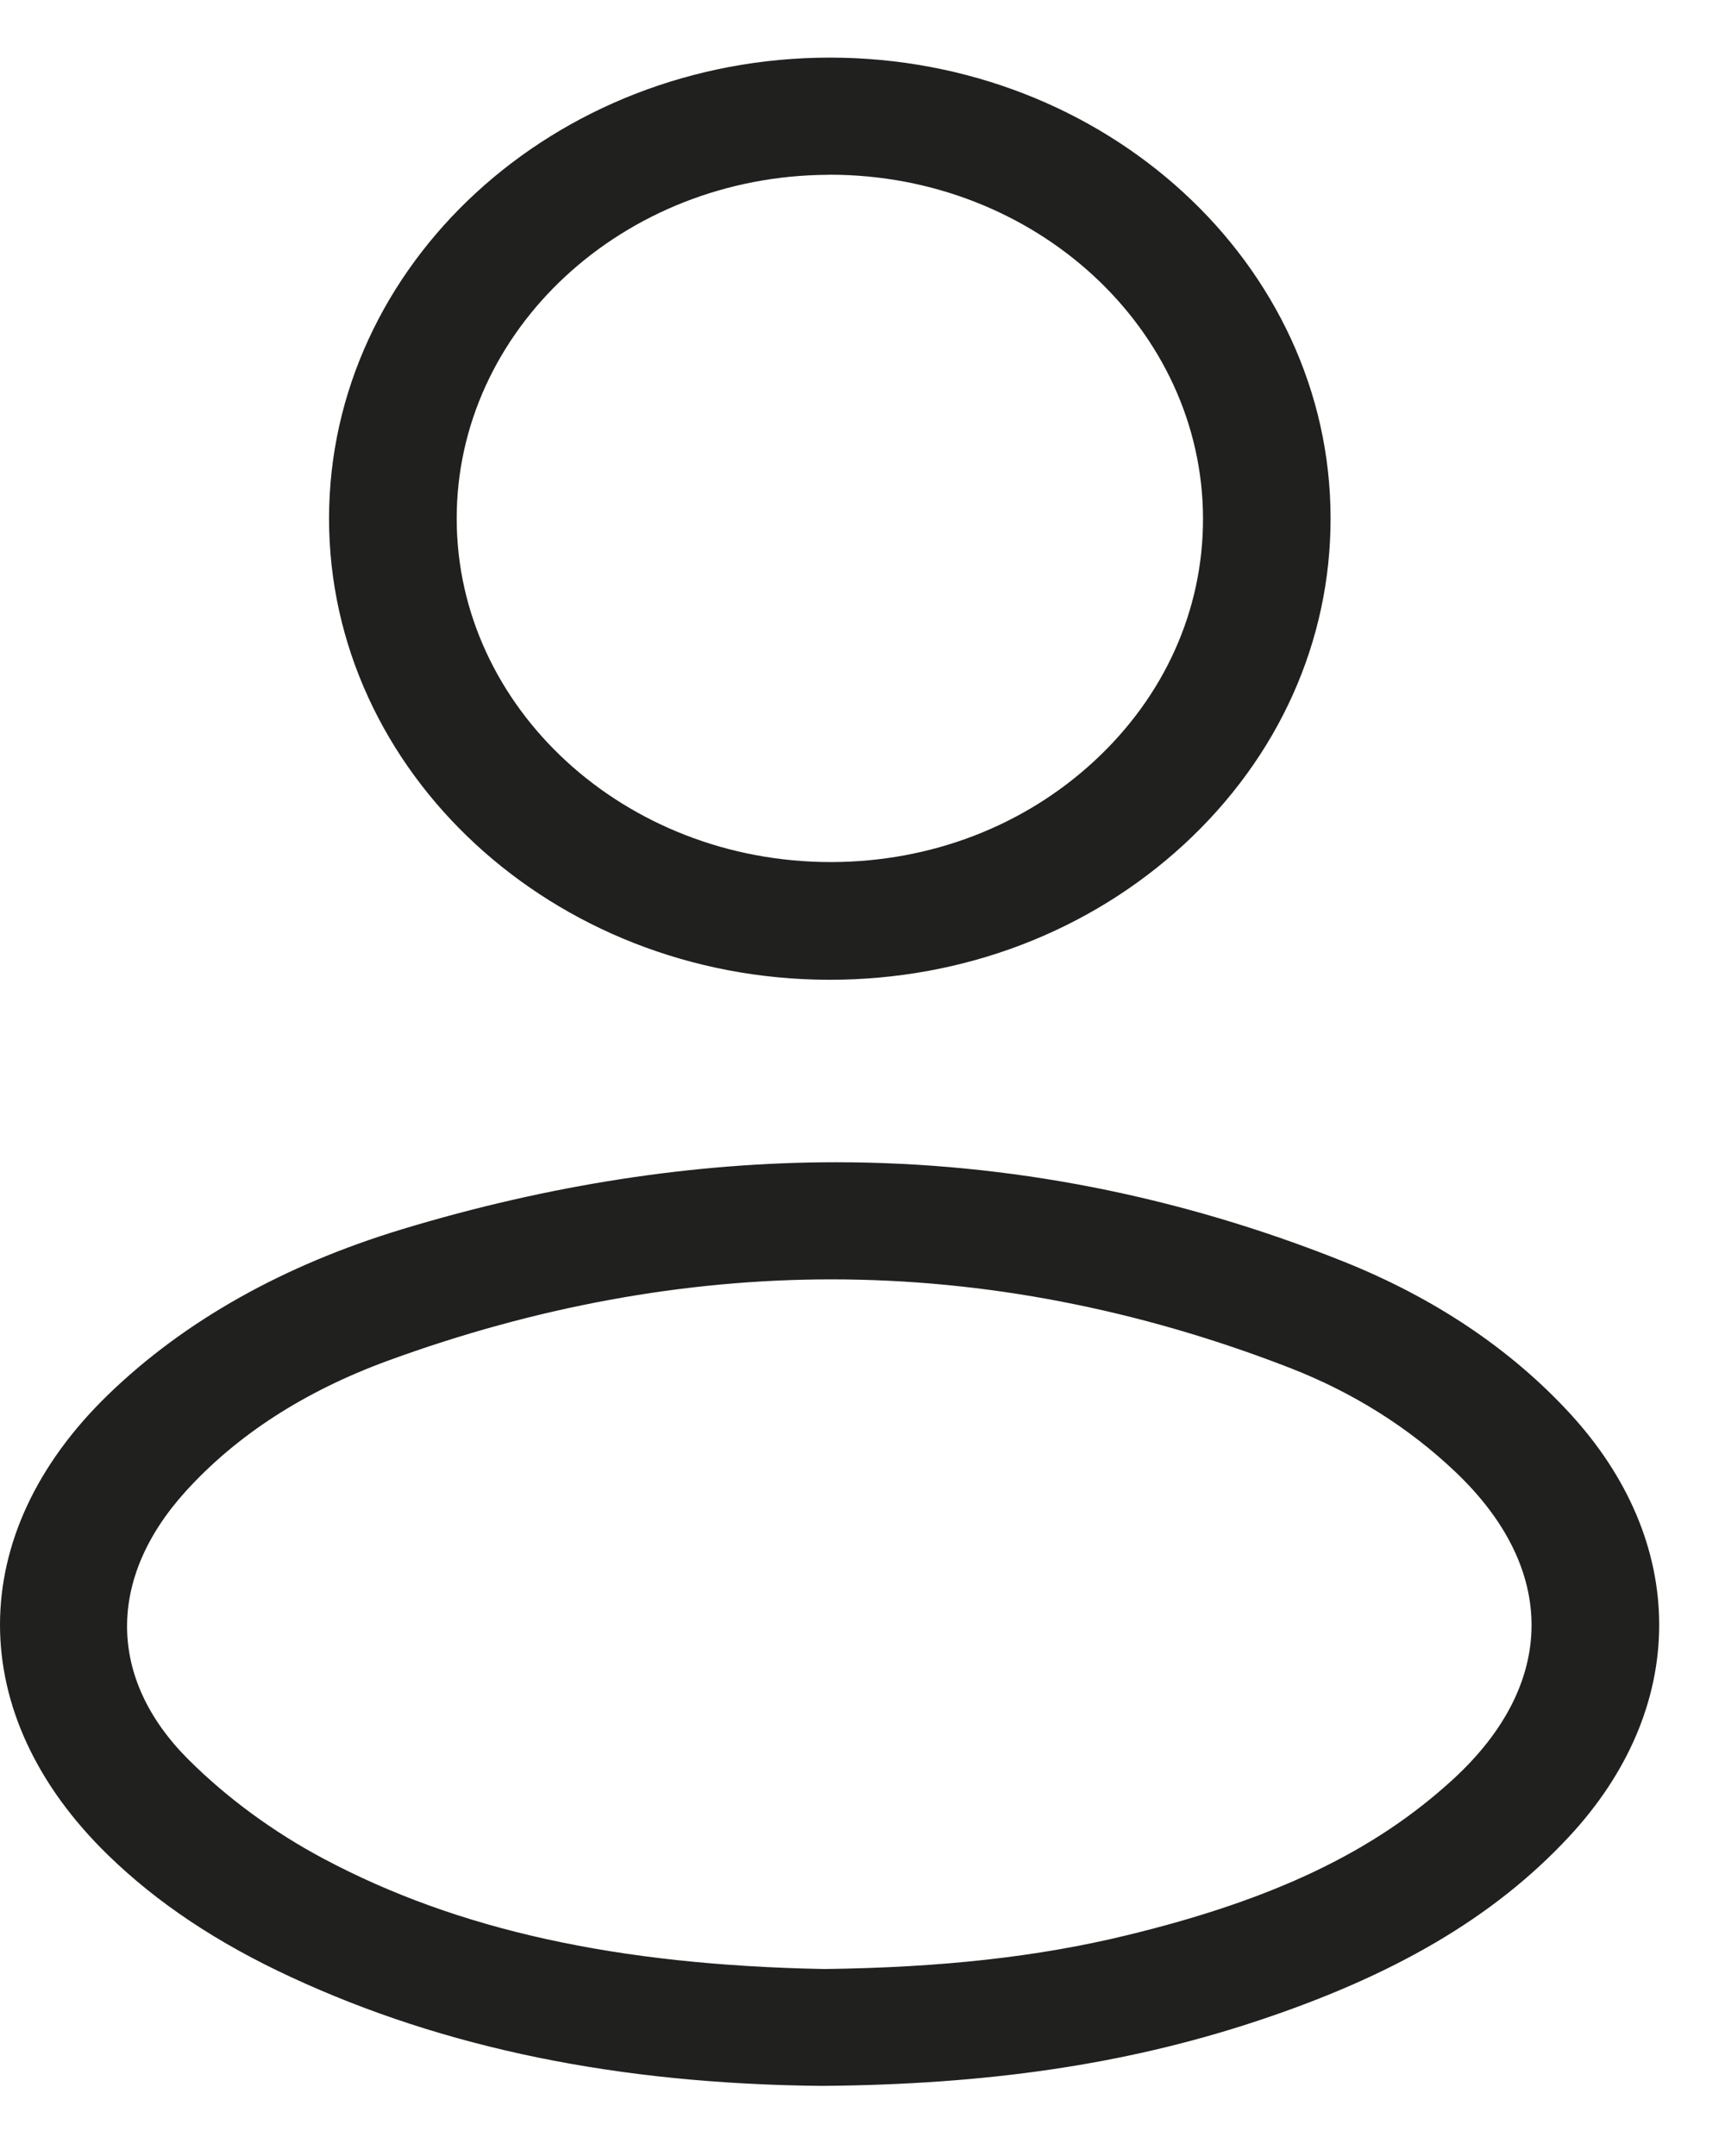 <svg width="20" height="25" viewBox="0 0 20 25" fill="none" xmlns="http://www.w3.org/2000/svg">
<path d="M9.524 24.187C7.168 24.164 5.157 23.752 3.377 22.927C2.52 22.53 1.826 22.068 1.256 21.514C-0.419 19.887 -0.419 17.789 1.258 16.168C2.139 15.316 3.284 14.672 4.661 14.254C6.36 13.739 8.053 13.477 9.692 13.477C11.69 13.477 13.671 13.865 15.581 14.63C16.629 15.05 17.509 15.639 18.196 16.383C18.877 17.121 19.237 17.971 19.237 18.841C19.237 19.712 18.876 20.561 18.193 21.296C17.323 22.232 16.157 22.917 14.521 23.452C13.032 23.939 11.443 24.173 9.523 24.187H9.524ZM9.639 14.835C7.939 14.835 6.209 15.152 4.498 15.778C3.533 16.131 2.745 16.64 2.154 17.292C1.235 18.305 1.247 19.468 2.186 20.404C2.63 20.847 3.172 21.245 3.754 21.554C5.308 22.38 7.152 22.786 9.556 22.832H9.563C10.922 22.814 12.033 22.691 13.058 22.442C14.764 22.029 15.932 21.472 16.846 20.633C18.05 19.529 18.061 18.197 16.877 17.07C16.335 16.554 15.69 16.148 14.959 15.863C13.206 15.181 11.416 14.835 9.64 14.835L9.639 14.835Z" fill="#20201F"/>
<path d="M9.608 11.361C6.411 11.355 3.813 8.954 3.815 6.009C3.818 3.065 6.422 0.669 9.621 0.668C12.82 0.668 15.424 3.063 15.427 6.006C15.429 7.435 14.825 8.779 13.727 9.792C12.629 10.803 11.171 11.361 9.621 11.361H9.608ZM9.602 2.027C7.224 2.037 5.292 3.827 5.295 6.017C5.298 8.211 7.243 9.996 9.63 9.996H9.64C10.791 9.994 11.874 9.578 12.688 8.824C13.503 8.07 13.95 7.072 13.948 6.011C13.943 3.814 12.002 2.026 9.622 2.026H9.602V2.027Z" fill="#20201F"/>
</svg>
